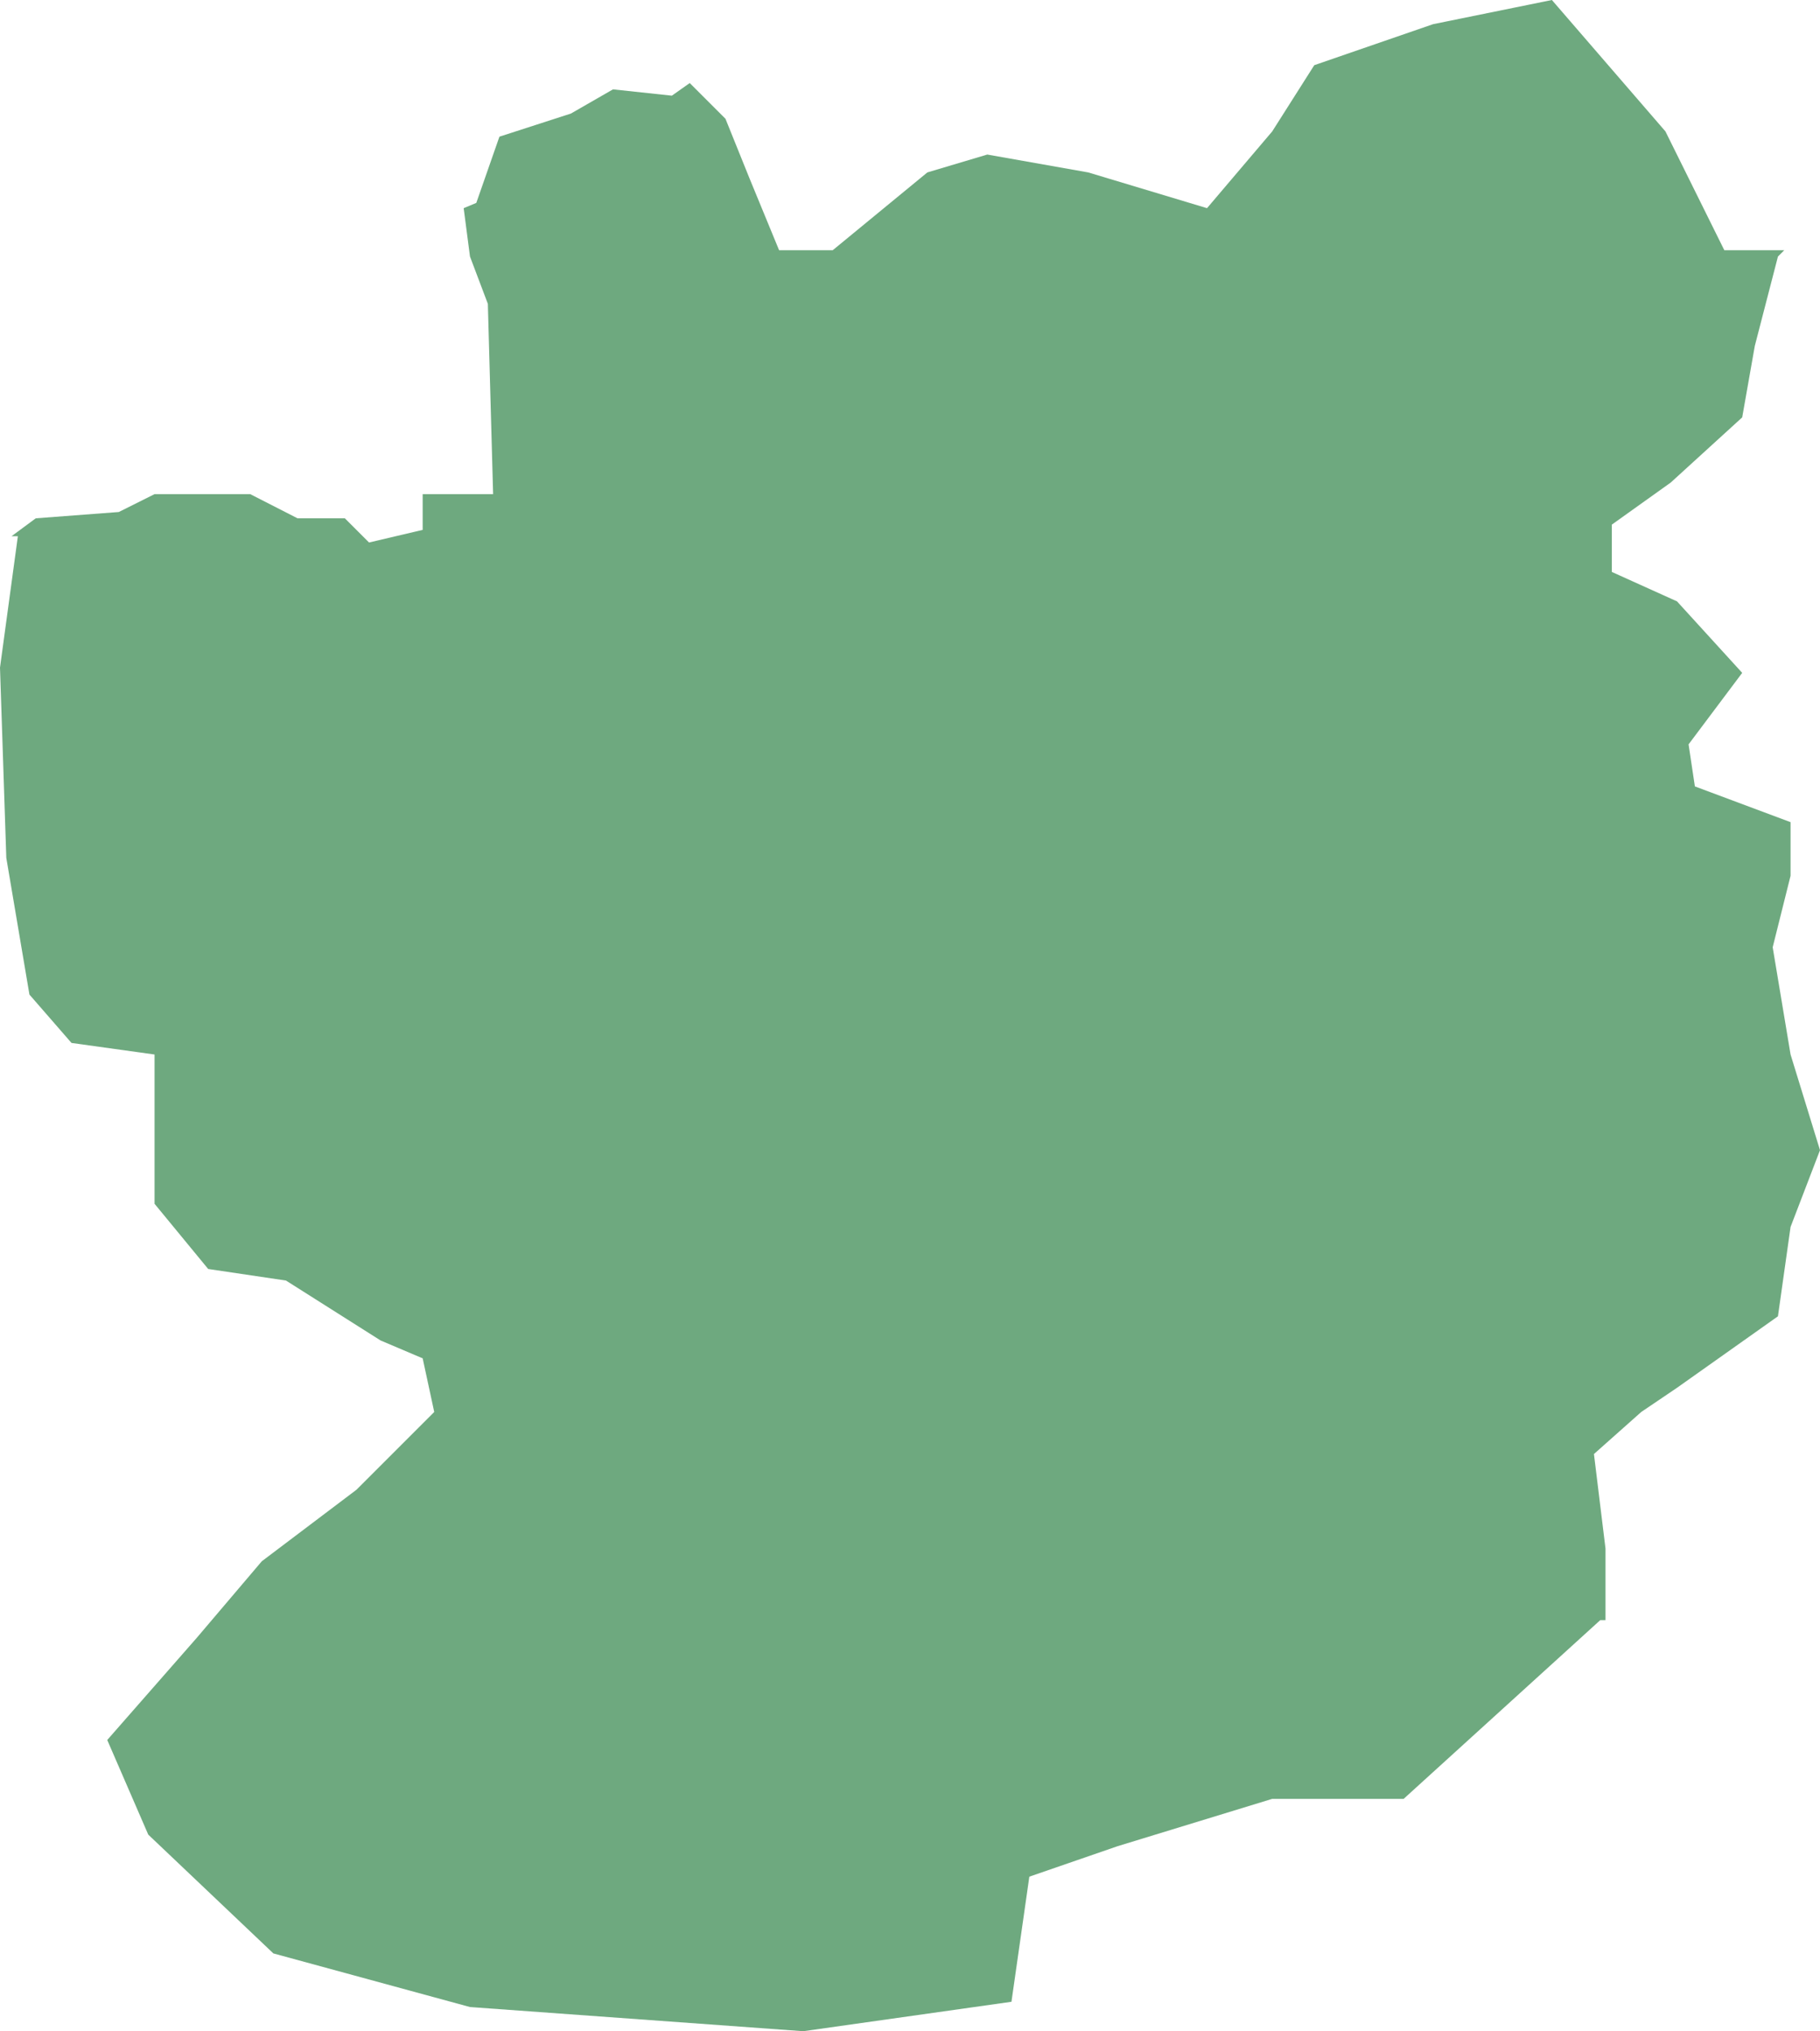 <?xml version="1.0" encoding="UTF-8"?>
<!DOCTYPE svg PUBLIC "-//W3C//DTD SVG 1.1//EN" "http://www.w3.org/Graphics/SVG/1.1/DTD/svg11.dtd">
<!-- Creator: CorelDRAW X8 -->
<svg xmlns="http://www.w3.org/2000/svg" xml:space="preserve" width="100%" height="100%" version="1.1" shape-rendering="geometricPrecision" text-rendering="geometricPrecision" image-rendering="optimizeQuality" fill-rule="evenodd" clip-rule="evenodd"
viewBox="0 0 1731 1932"
 xmlns:xlink="http://www.w3.org/1999/xlink">
 <g id="Layer_x0020_1">
  <g id="Layers">
   <g id="India_Districts_selection">
    <polygon fill="#6EA97F" points="11,510 34,493 113,487 147,470 238,470 283,493 328,493 351,516 402,504 402,470 469,470 464,289 447,244 441,198 453,193 475,130 543,108 583,85 639,91 656,79 690,113 713,170 741,238 792,238 882,164 939,147 1035,164 1148,198 1210,125 1250,62 1363,23 1476,0 1584,125 1640,238 1697,238 1691,244 1669,329 1657,397 1589,459 1533,499 1533,544 1595,572 1657,640 1606,708 1612,748 1703,782 1703,833 1686,901 1703,1003 1731,1094 1703,1167 1691,1252 1595,1320 1561,1343 1516,1383 1527,1473 1527,1541 1522,1541 1335,1711 1210,1711 1063,1756 979,1785 962,1904 764,1932 447,1909 260,1858 141,1745 102,1655 187,1558 249,1485 339,1417 413,1343 402,1292 362,1275 272,1218 198,1207 147,1145 147,1003 68,992 28,946 6,816 0,635 17,510 "/>
   </g>
  </g>
 </g>
</svg>
